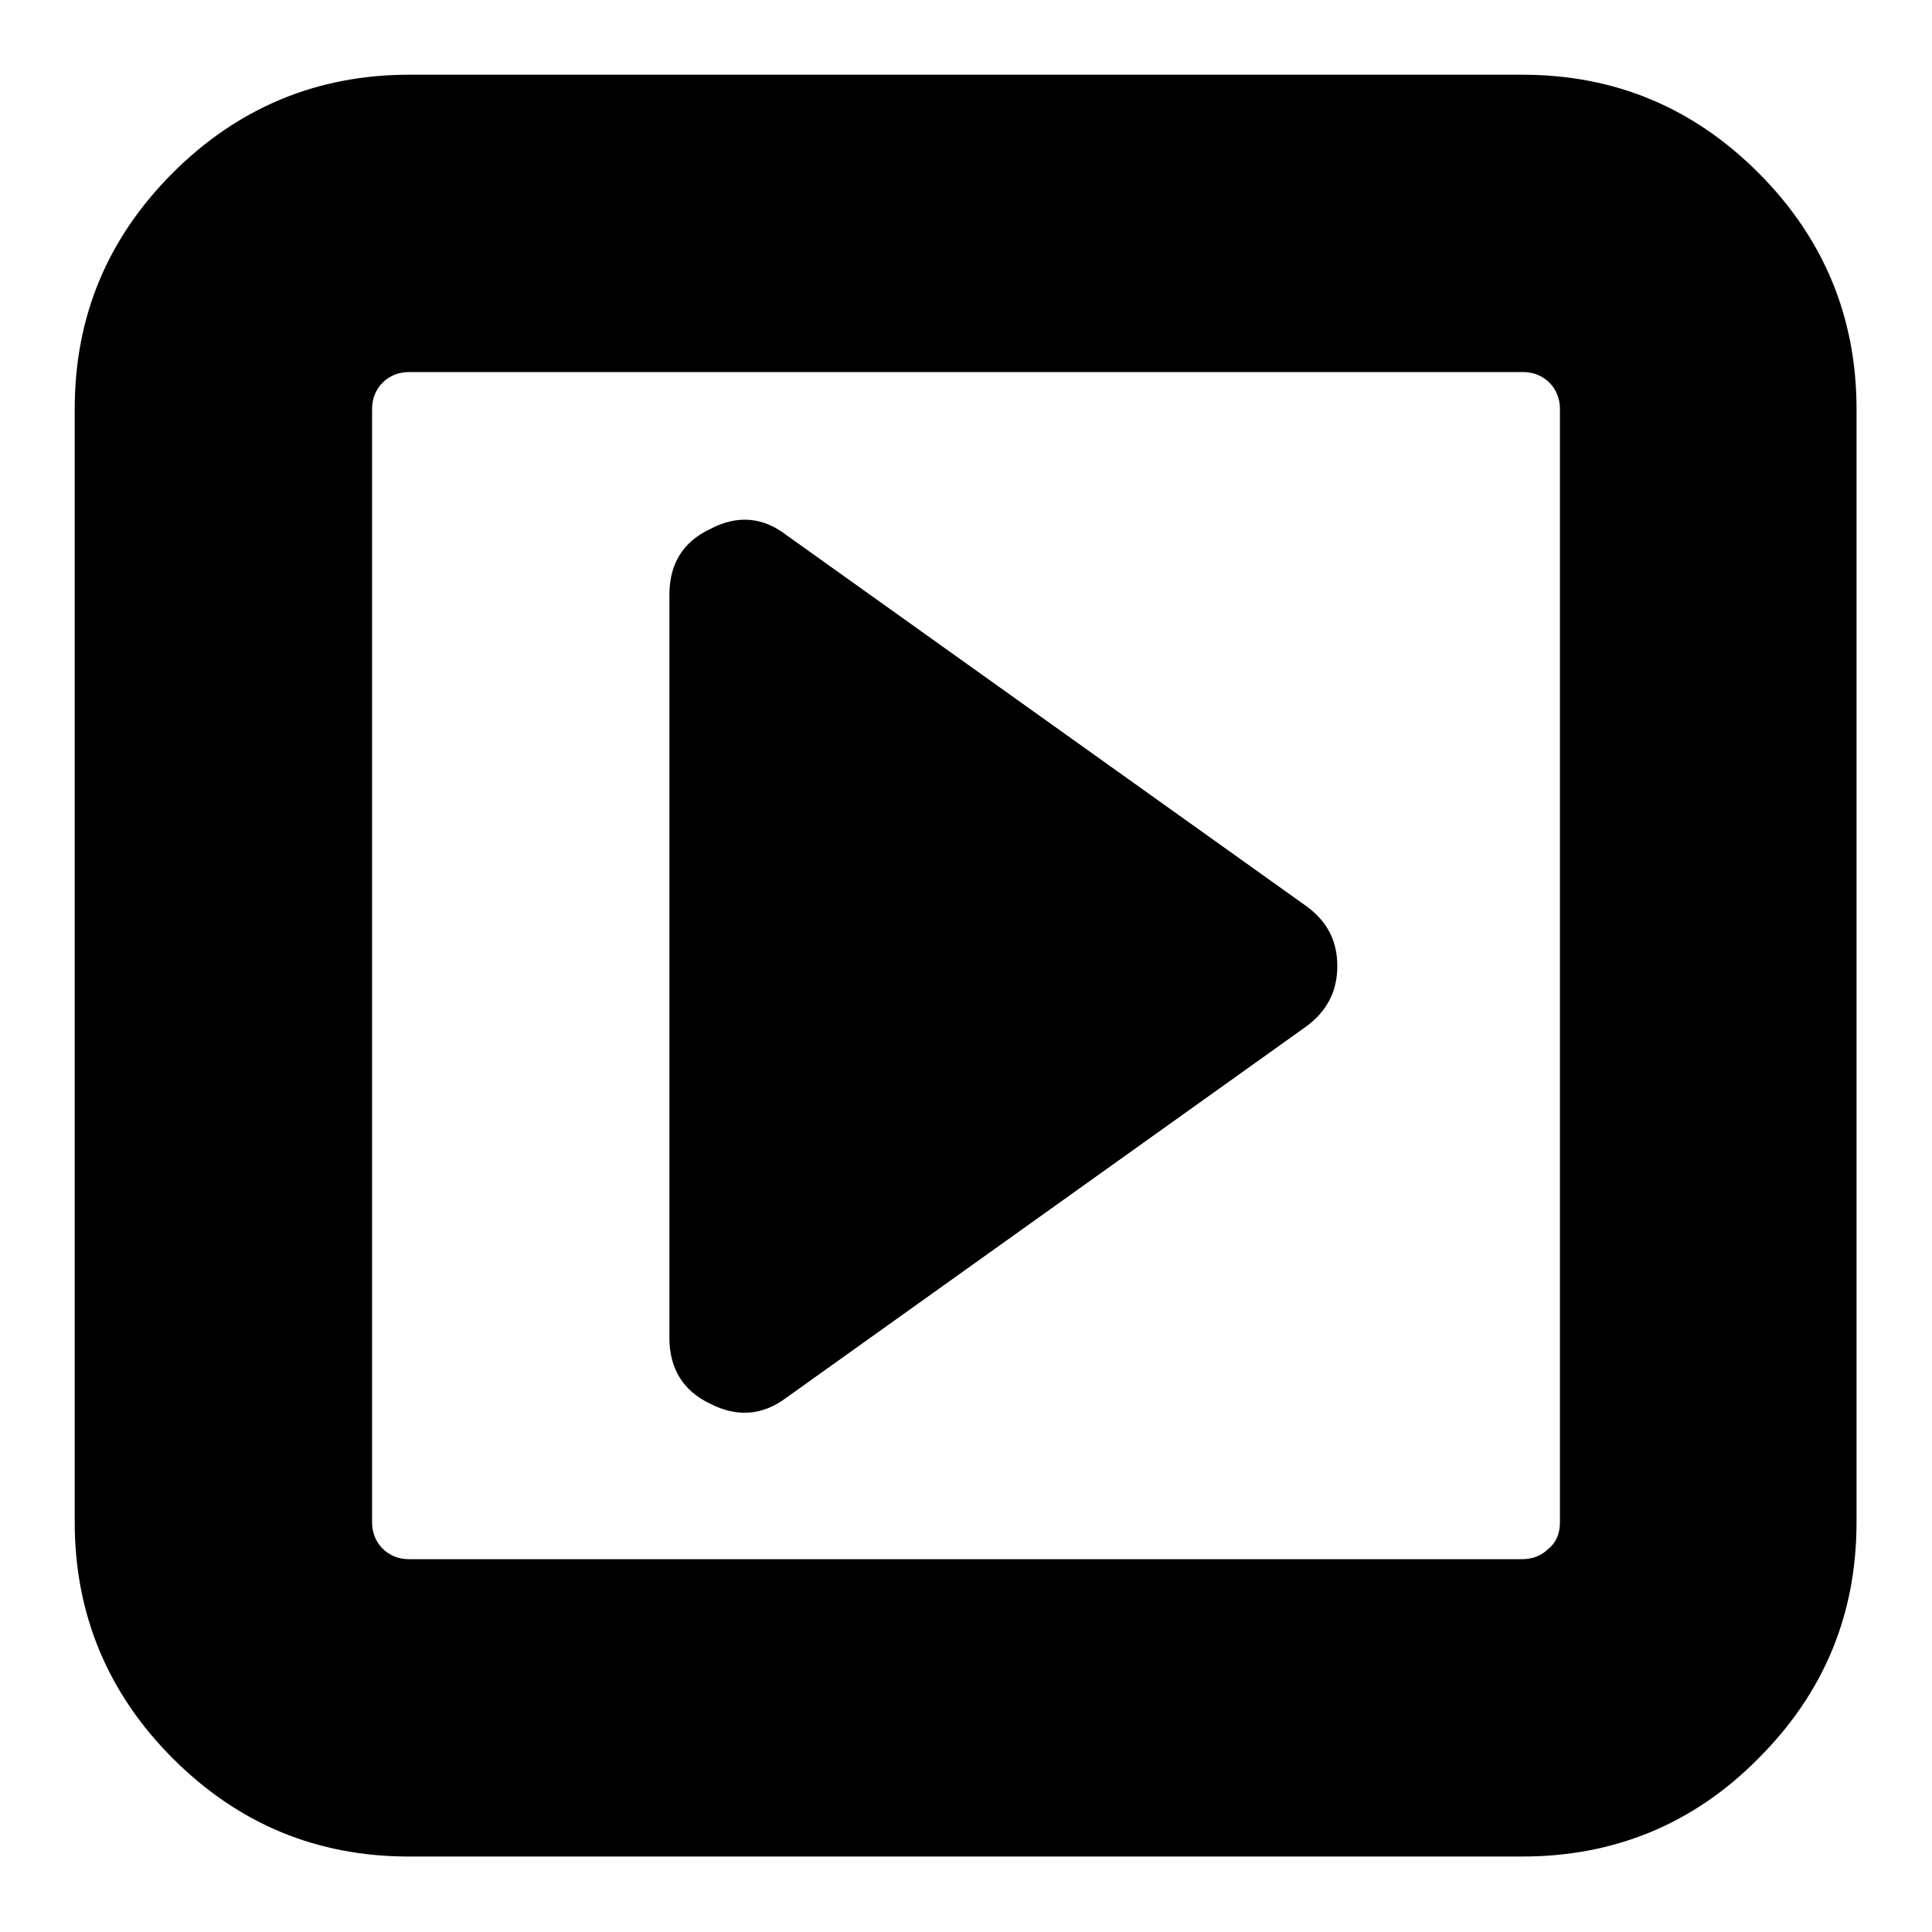<?xml version="1.0" encoding="utf-8"?>
<!-- Svg Vector Icons : http://www.onlinewebfonts.com/icon -->
<!DOCTYPE svg PUBLIC "-//W3C//DTD SVG 1.1//EN" "http://www.w3.org/Graphics/SVG/1.1/DTD/svg11.dtd">
<svg version="1.1" xmlns="http://www.w3.org/2000/svg" xmlns:xlink="http://www.w3.org/1999/xlink" x="0px" y="0px" viewBox="0 0 256 256" enable-background="new 0 0 256 256" xml:space="preserve">
<g><g><path fill="#000000" d="M177.2,128c0,3.4-1.4,6-4.1,8l-68.9,49.2c-3.2,2.4-6.6,2.6-10.1,0.8c-3.6-1.7-5.4-4.7-5.4-8.7V78.8c0-4.1,1.8-7,5.4-8.7c3.6-1.9,7-1.6,10.1,0.8L173,120C175.8,122,177.2,124.6,177.2,128L177.2,128z M206.7,201.7V54.2c0-1.4-0.5-2.6-1.4-3.5c-0.9-0.9-2.1-1.4-3.5-1.4H54.2c-1.4,0-2.6,0.5-3.5,1.4c-0.9,0.9-1.4,2.1-1.4,3.5v147.5c0,1.4,0.5,2.6,1.4,3.5c0.9,0.9,2.1,1.4,3.5,1.4h147.5c1.4,0,2.6-0.5,3.5-1.4C206.2,204.4,206.7,203.2,206.7,201.7z M246,54.2v147.5c0,12.2-4.3,22.6-13,31.3c-8.6,8.7-19.1,13-31.3,13H54.2c-12.2,0-22.6-4.3-31.3-13c-8.6-8.6-13-19.1-13-31.3V54.2c0-12.2,4.3-22.6,13-31.3c8.6-8.6,19.1-13,31.3-13h147.5c12.2,0,22.6,4.3,31.3,13C241.7,31.6,246,42.1,246,54.2z"/></g></g>
</svg>
